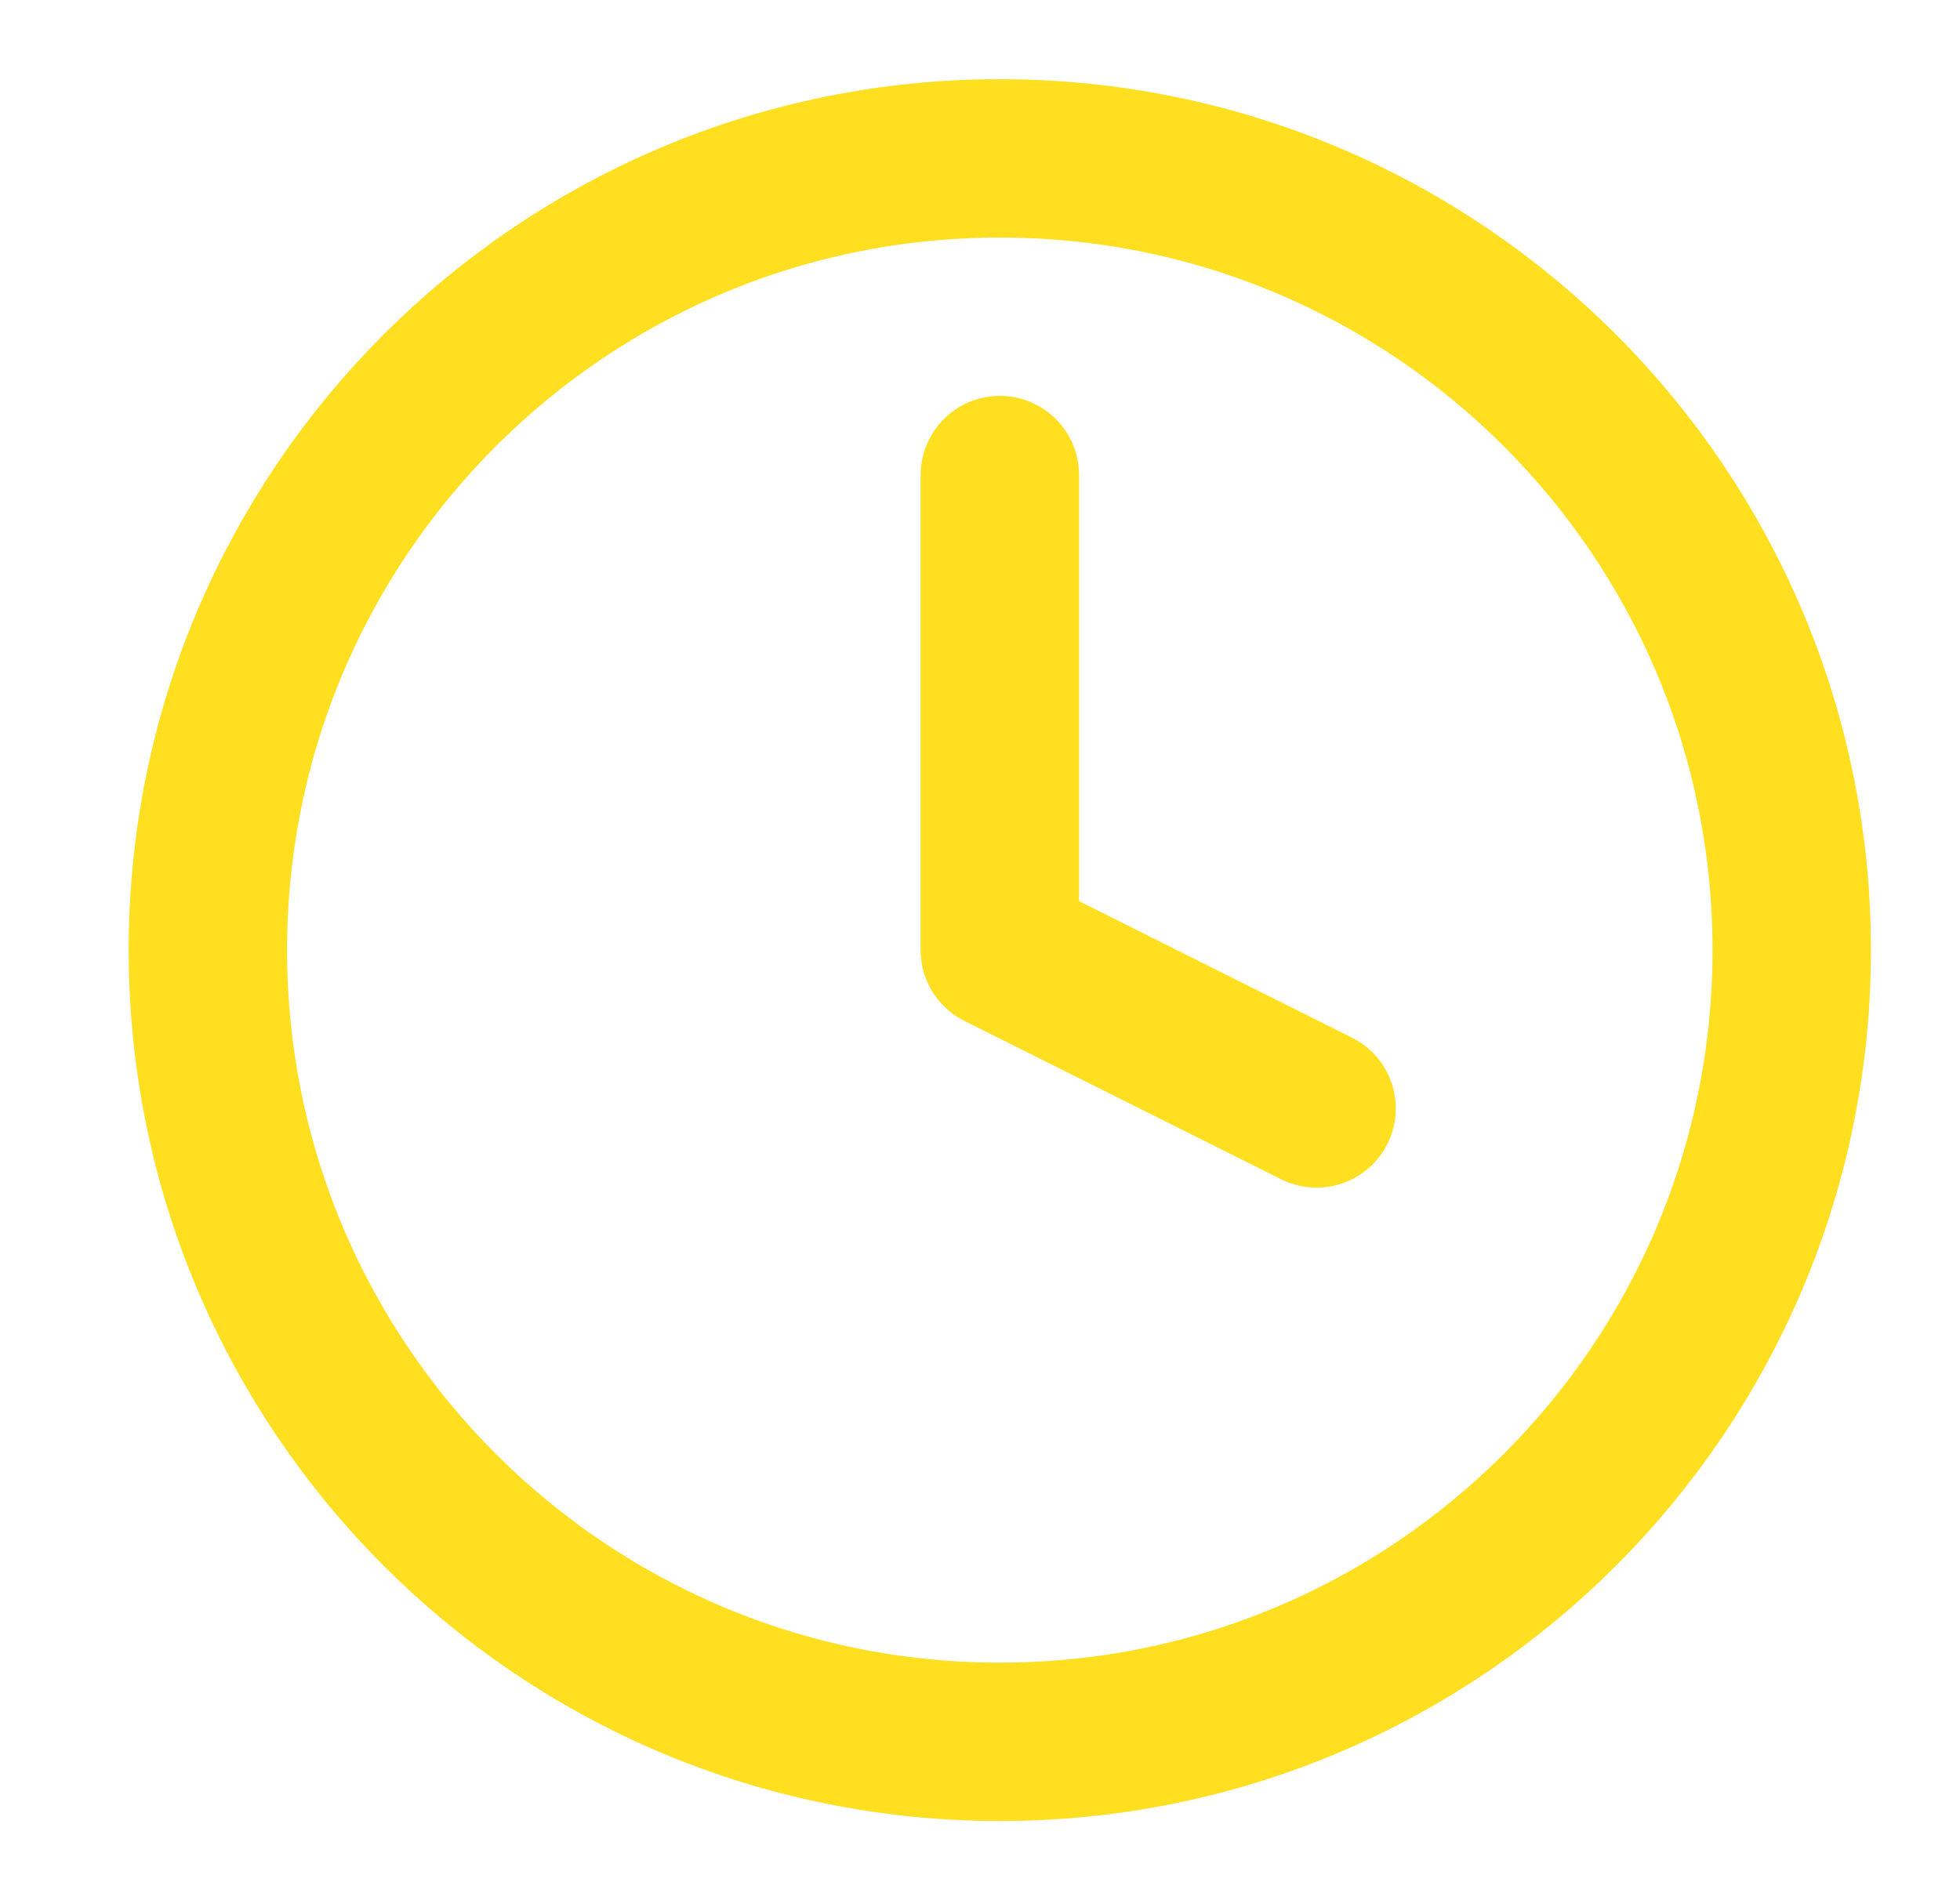 <svg xmlns="http://www.w3.org/2000/svg" width="33" height="32" viewBox="0 0 33 32" fill="none"><path d="M16.834 29.333C24.197 29.333 30.167 23.364 30.167 16C30.167 8.636 24.197 2.667 16.834 2.667C9.47 2.667 3.5 8.636 3.5 16C3.5 23.364 9.47 29.333 16.834 29.333Z" stroke="#FFDF20" stroke-width="2.667" stroke-linecap="round" stroke-linejoin="round"></path><path d="M16.834 8V16L22.167 18.667" stroke="#FFDF20" stroke-width="2.667" stroke-linecap="round" stroke-linejoin="round"></path></svg>